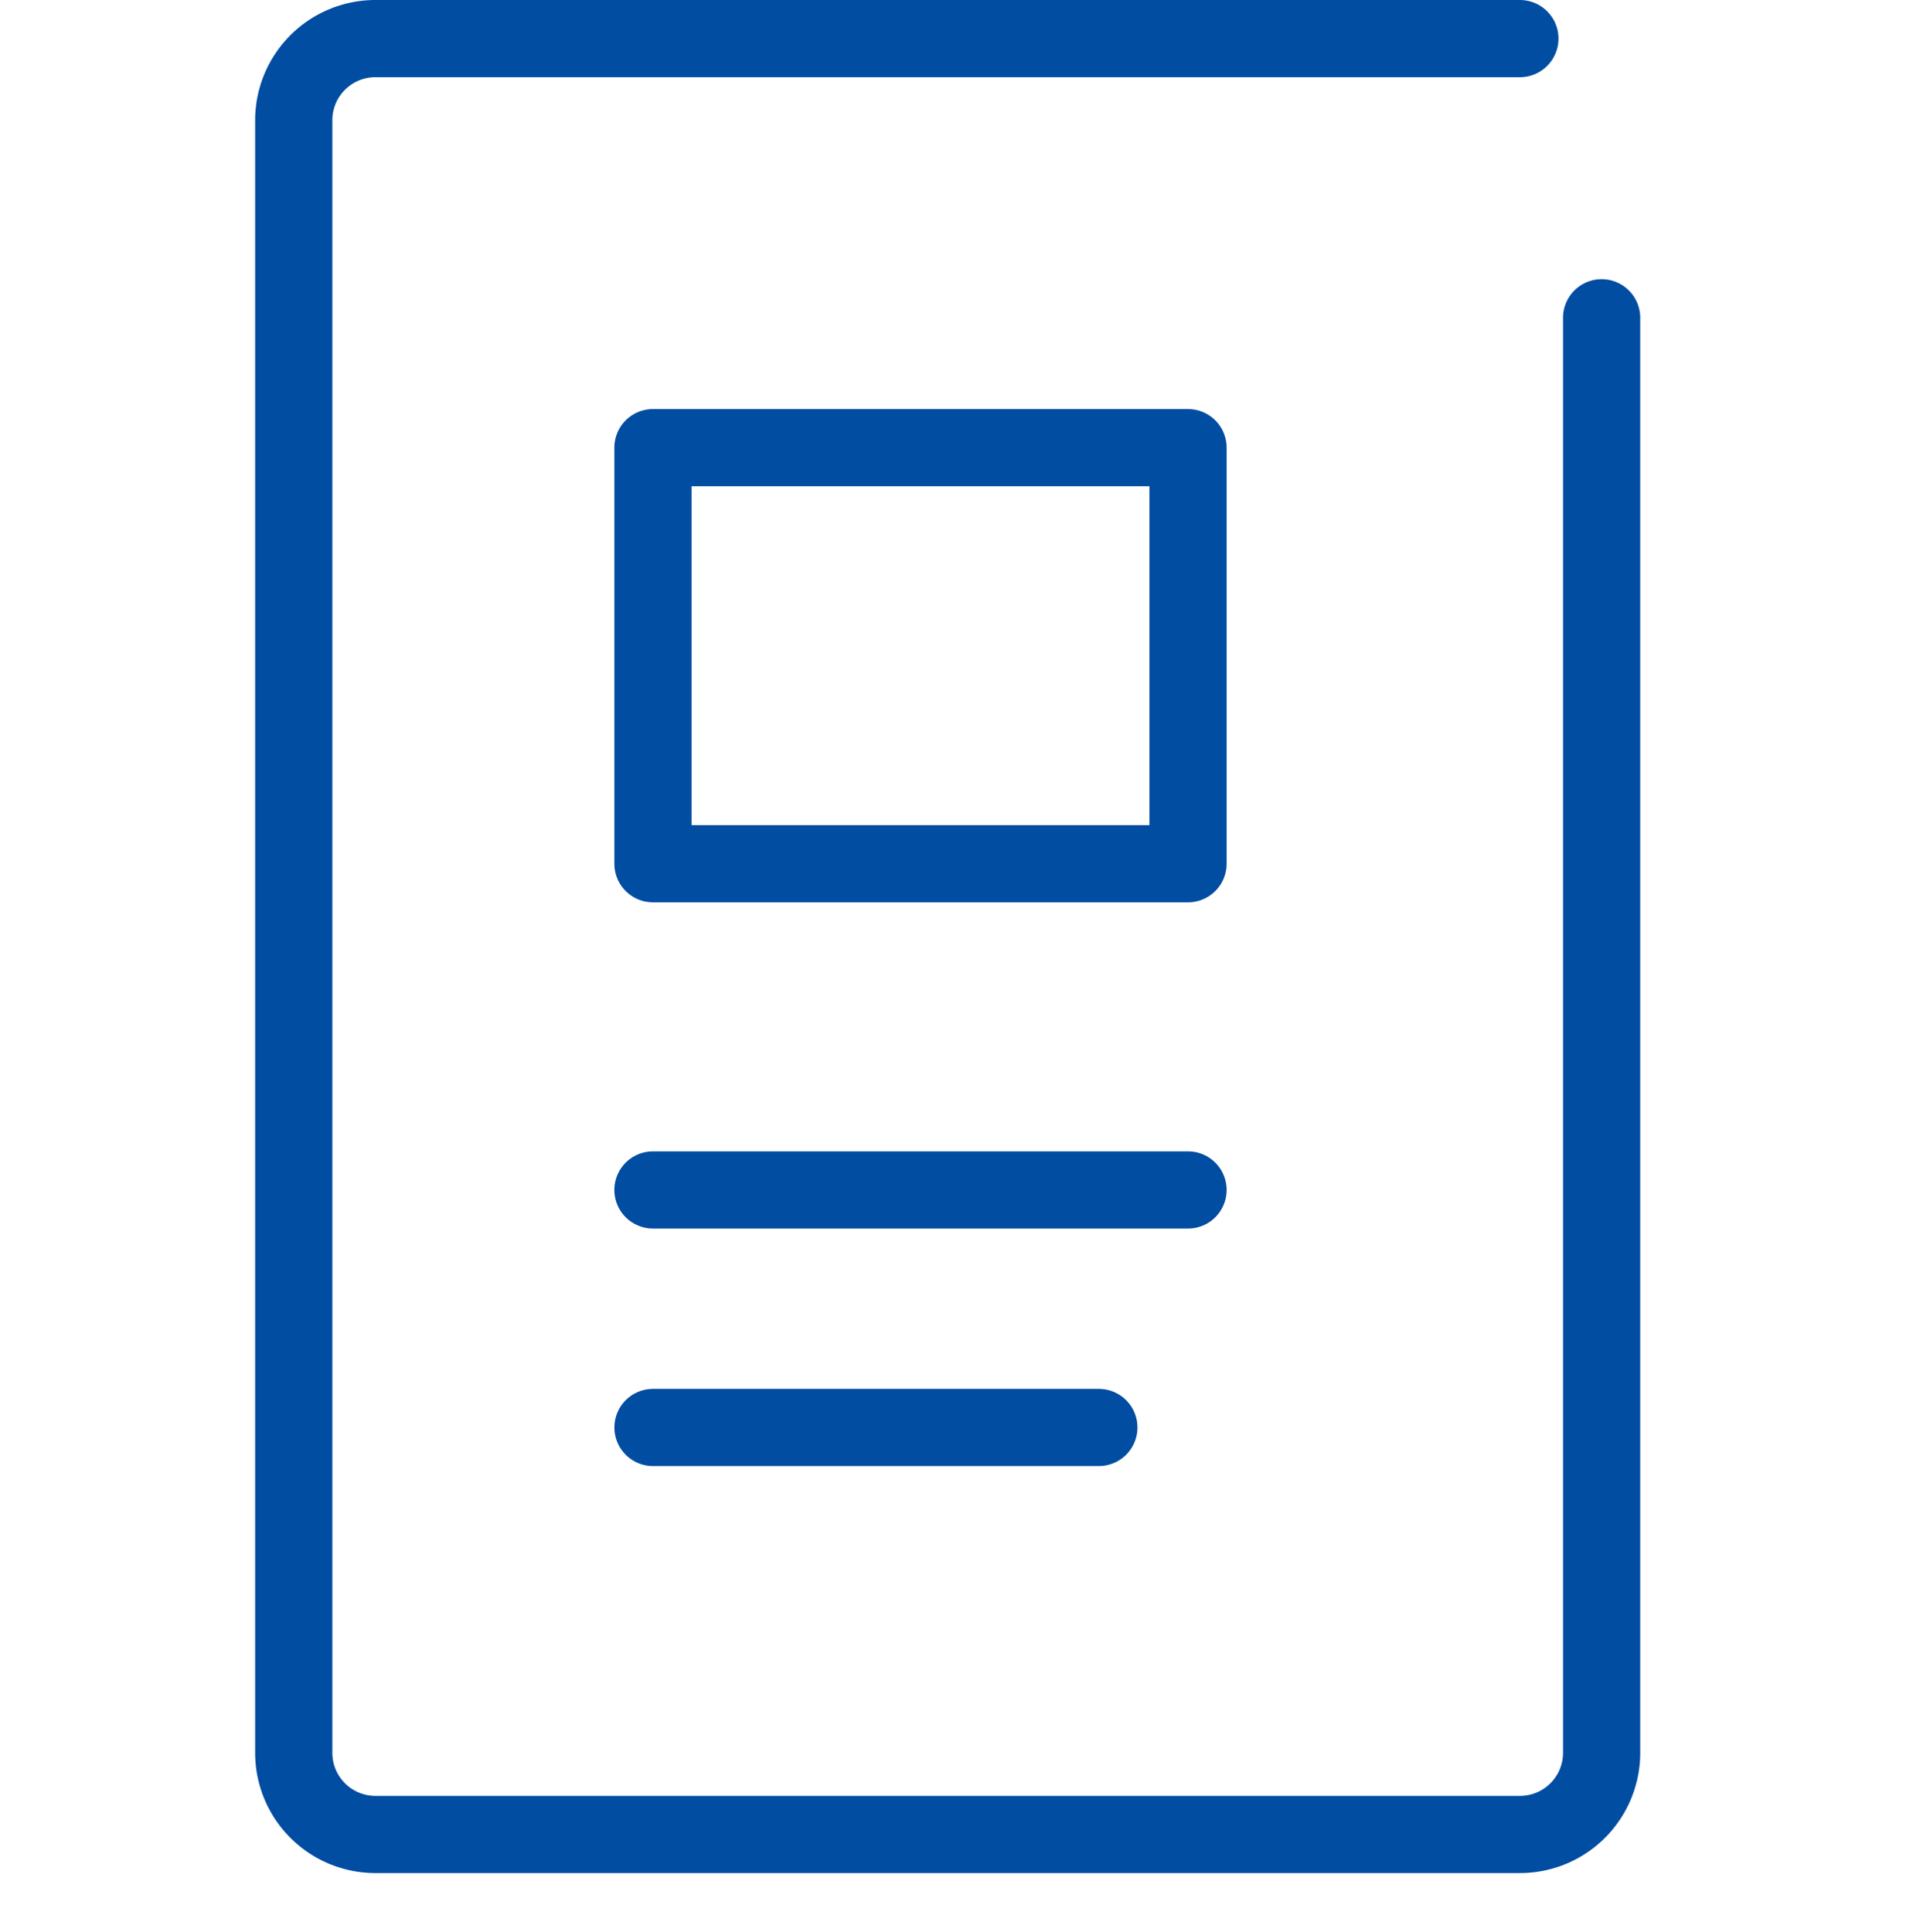 <svg xmlns="http://www.w3.org/2000/svg" width="50" height="50.064" viewBox="0 0 50 50.064">
  <g id="document2_hoso" transform="translate(0 0.064)">
    <rect id="長方形_2829" data-name="長方形 2829" width="50" height="50" transform="translate(0)" fill="none"/>
    <line id="線_191" data-name="線 191" x2="13.862" transform="translate(16.916 30.769)" fill="none" stroke="#014da2" stroke-linecap="round" stroke-linejoin="round" stroke-width="2"/>
    <line id="線_192" data-name="線 192" x2="11.551" transform="translate(16.917 36.923)" fill="none" stroke="#014da2" stroke-linecap="round" stroke-linejoin="round" stroke-width="2"/>
    <rect id="長方形_2830" data-name="長方形 2830" width="13.862" height="10.781" transform="translate(16.916 11.535)" fill="none" stroke="#014da2" stroke-linecap="round" stroke-linejoin="round" stroke-width="2"/>
    <path id="パス_43072" data-name="パス 43072" d="M33.883,7.234V44.418a2.116,2.116,0,0,1-2.118,2.115H2.118A2.116,2.116,0,0,1,0,44.418V2.115A2.116,2.116,0,0,1,2.118,0H31.765" transform="translate(7.61 0.936)" fill="none" stroke="#014da2" stroke-linecap="round" stroke-linejoin="round" stroke-width="2"/>
  </g>
</svg>

